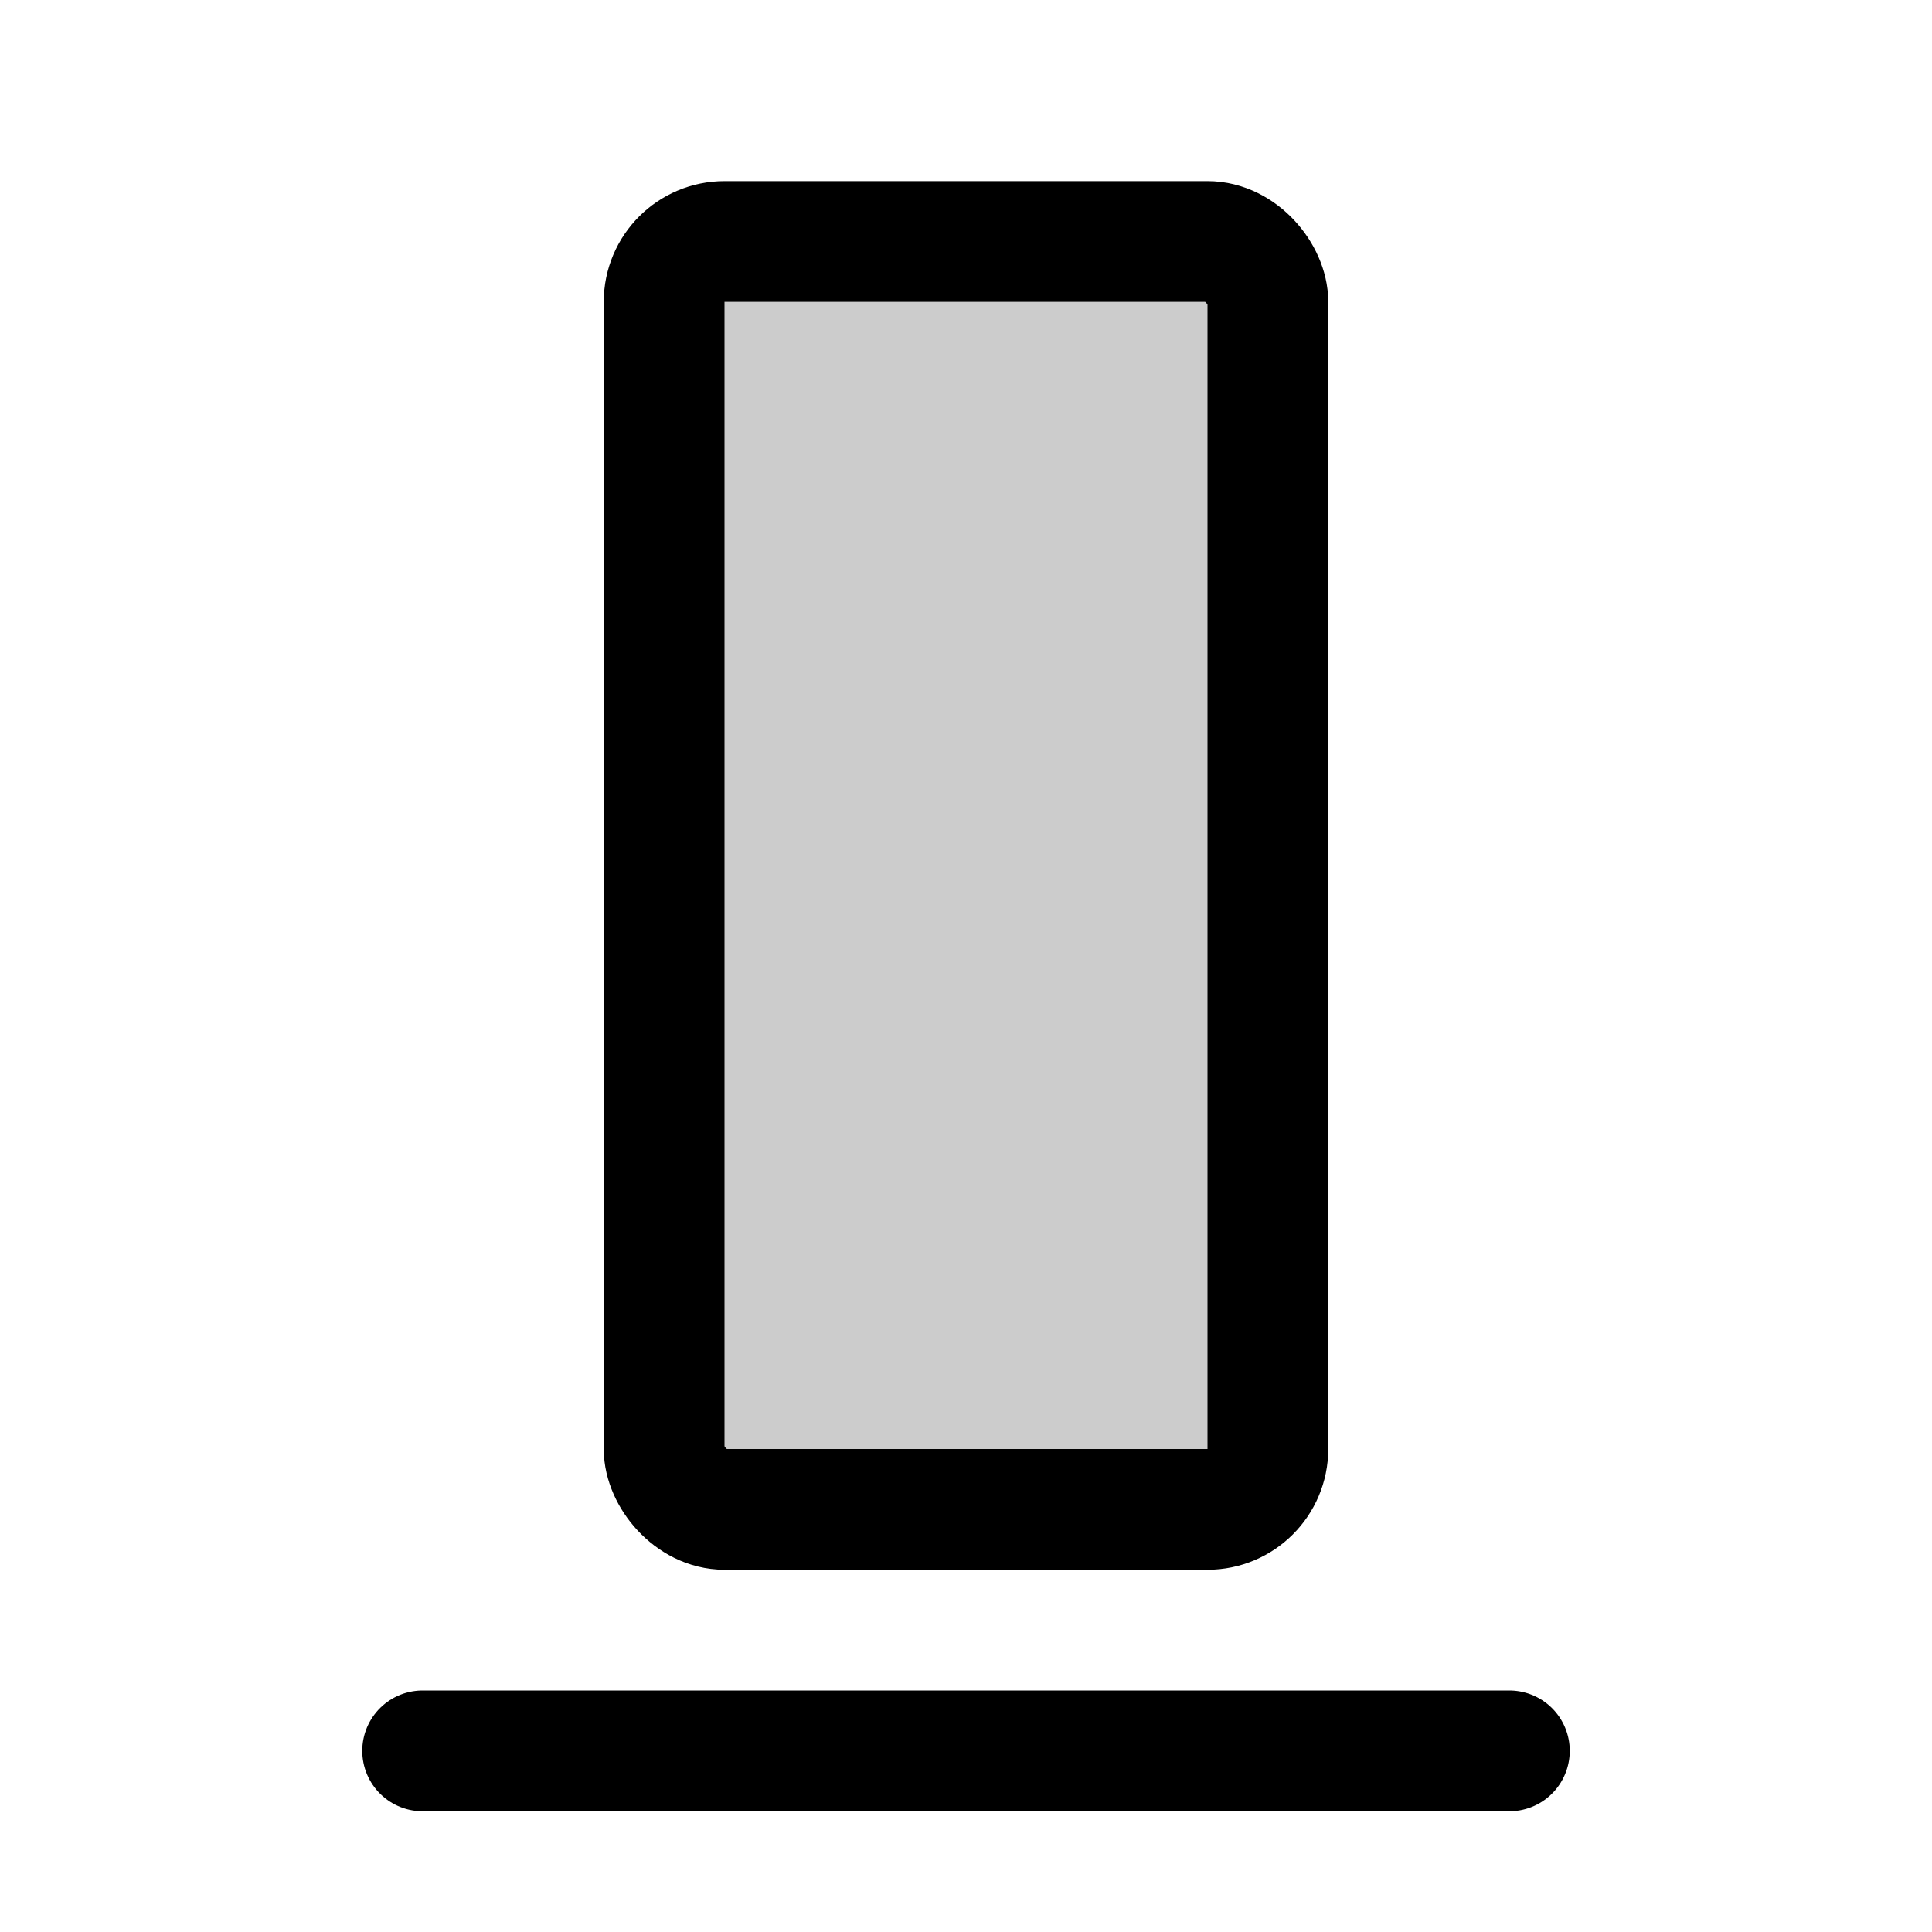 <svg xmlns="http://www.w3.org/2000/svg" viewBox="0 0 256 256"><rect width="256" height="256" fill="none"/><rect x="88" y="32" width="80" height="168" rx="8" opacity="0.2"/><line x1="56" y1="232" x2="200" y2="232" fill="none" stroke="#000" stroke-linecap="round" stroke-linejoin="round" stroke-width="16"/><rect x="88" y="32" width="80" height="168" rx="8" fill="none" stroke="#000" stroke-linecap="round" stroke-linejoin="round" stroke-width="16"/></svg>